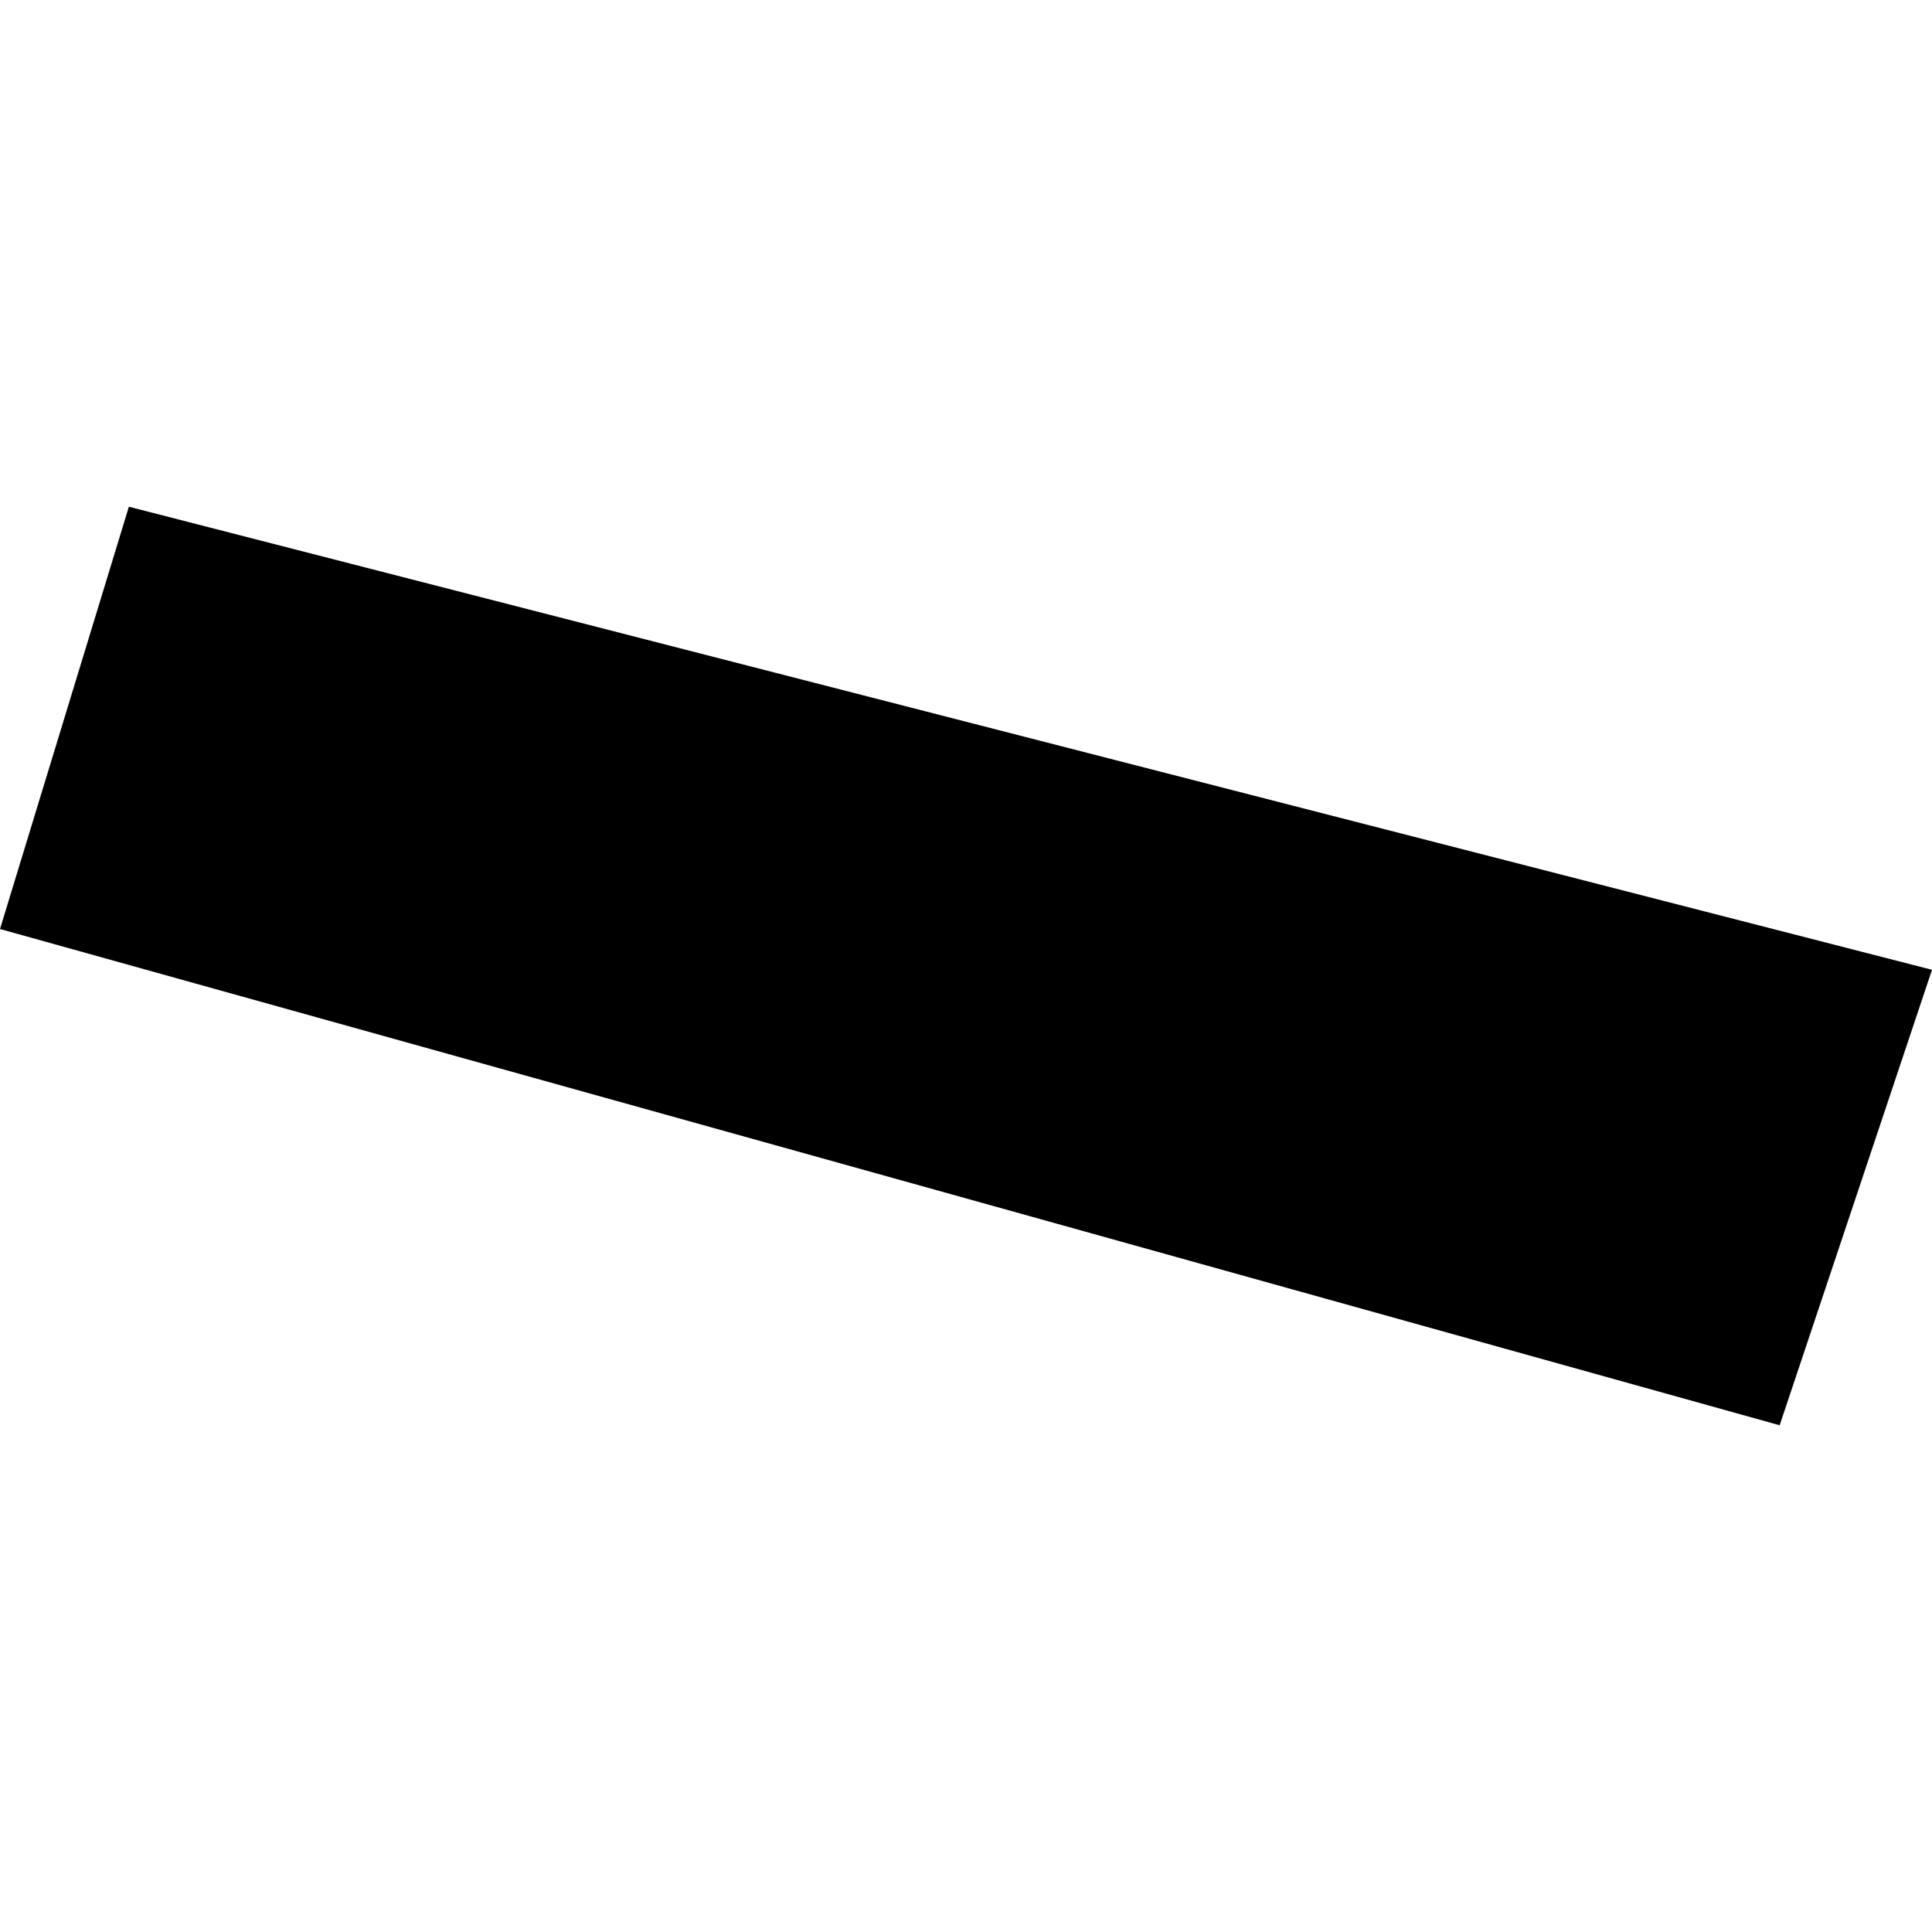 <?xml version="1.0" encoding="utf-8" standalone="no"?>
<!DOCTYPE svg PUBLIC "-//W3C//DTD SVG 1.1//EN"
  "http://www.w3.org/Graphics/SVG/1.1/DTD/svg11.dtd">
<!-- Created with matplotlib (https://matplotlib.org/) -->
<svg height="288pt" version="1.1" viewBox="0 0 288 288" width="288pt" xmlns="http://www.w3.org/2000/svg" xmlns:xlink="http://www.w3.org/1999/xlink">
 <defs>
  <style type="text/css">
*{stroke-linecap:butt;stroke-linejoin:round;}
  </style>
 </defs>
 <g id="figure_1">
  <g id="patch_1">
   <path d="M 0 288 
L 288 288 
L 288 0 
L 0 0 
z
" style="fill:none;opacity:0;"/>
  </g>
  <g id="axes_1">
   <g id="PatchCollection_1">
    <path clip-path="url(#pb0cfdb60b1)" d="M 19.212 75.538 
L 288 144.567 
L 265.29 212.462 
L 0 138.486 
L 19.212 75.538 
"/>
   </g>
  </g>
 </g>
 <defs>
  <clipPath id="pb0cfdb60b1">
   <rect height="136.924" width="288" x="0" y="75.538"/>
  </clipPath>
 </defs>
</svg>
